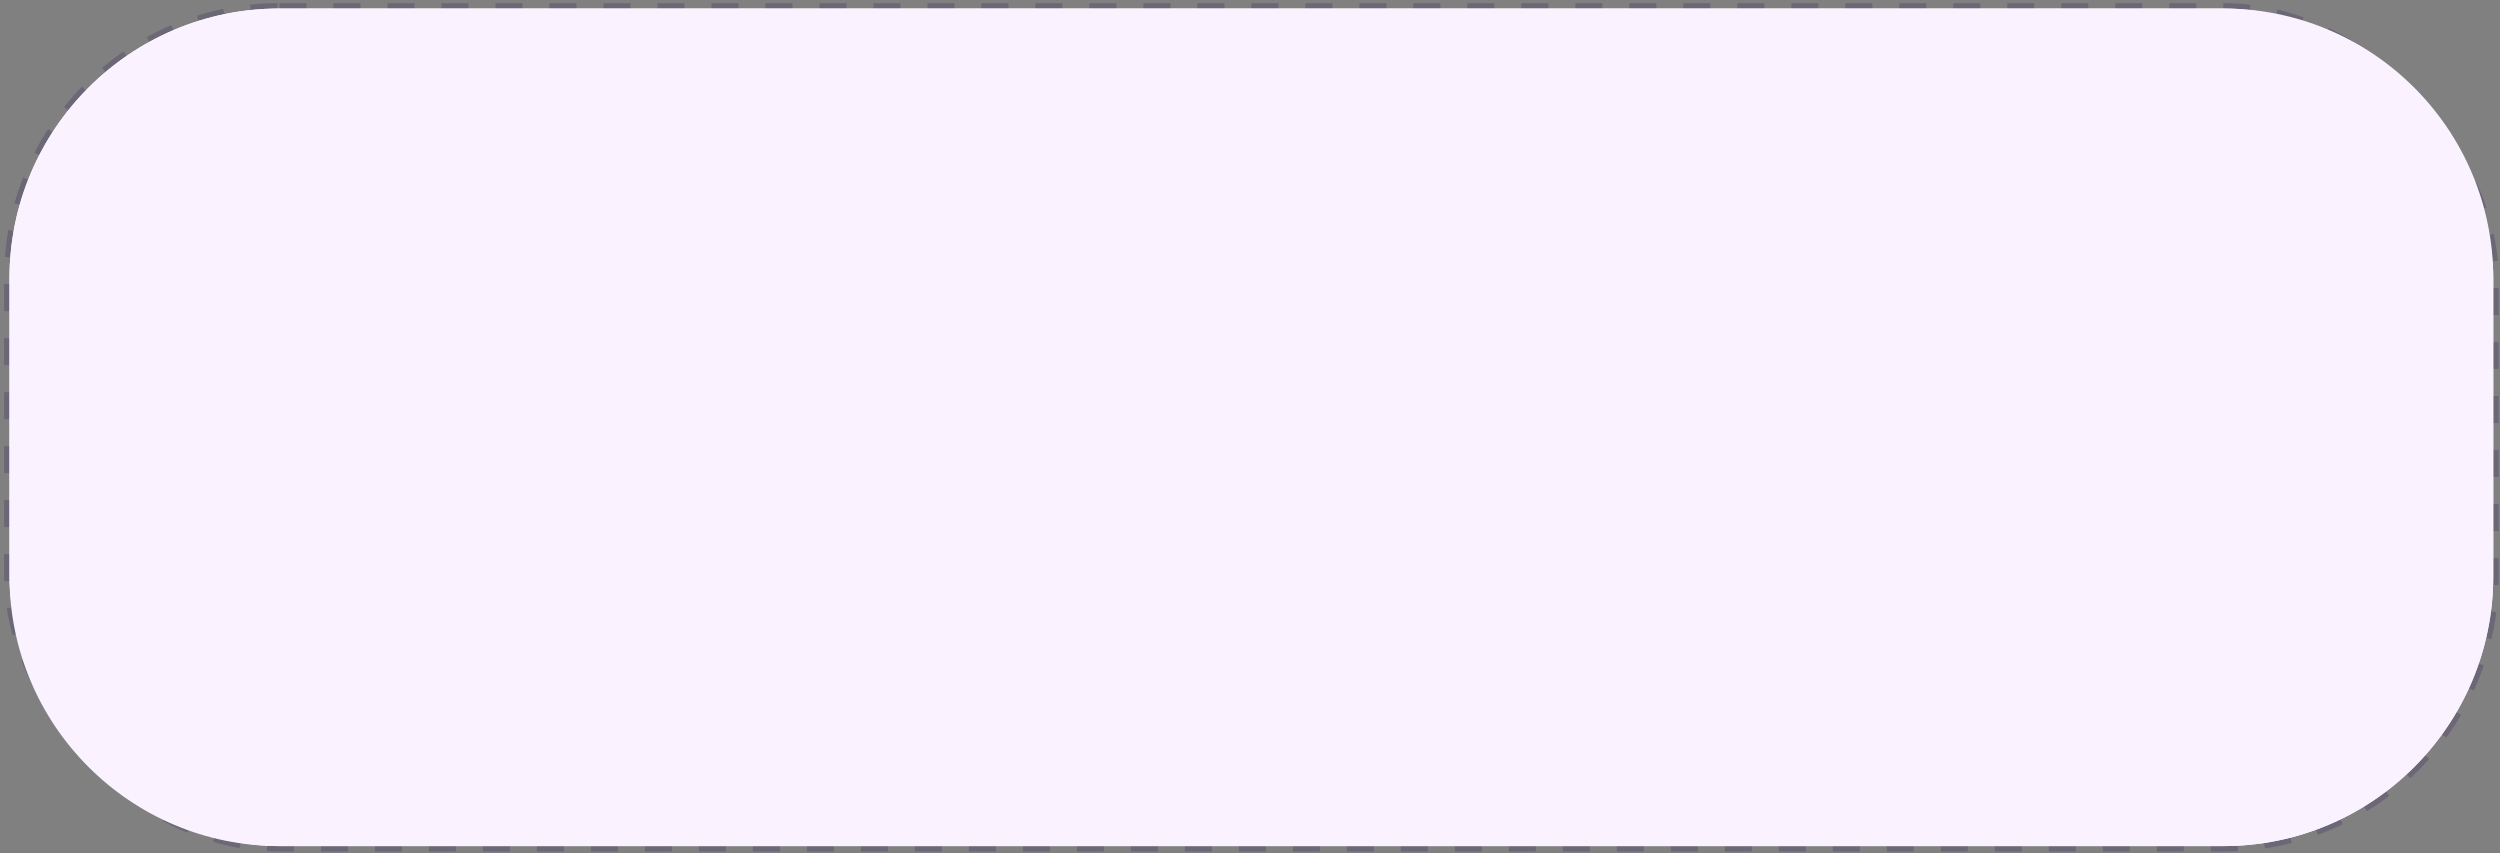 <?xml version="1.0" encoding="UTF-8"?> <svg xmlns="http://www.w3.org/2000/svg" width="463" height="158" viewBox="0 0 463 158" fill="none"><rect x="0" y="0" width="463" height="158" fill="#808080" stroke="none"/> <rect x="1.755" y="1.578" width="460" height="155.12" rx="50" fill="white"></rect> <rect x="1.255" y="1.078" width="461" height="156.12" rx="50.5" stroke="#200952" stroke-opacity="0.2" stroke-dasharray="5 5"></rect> <path d="M1.755 51.578C1.755 23.964 24.14 1.578 51.755 1.578H411.755C439.369 1.578 461.755 23.964 461.755 51.578V106.699C461.755 134.313 439.369 156.699 411.755 156.699H51.755C24.14 156.699 1.755 134.313 1.755 106.699V51.578Z" fill="#FAF2FF"></path> </svg> 